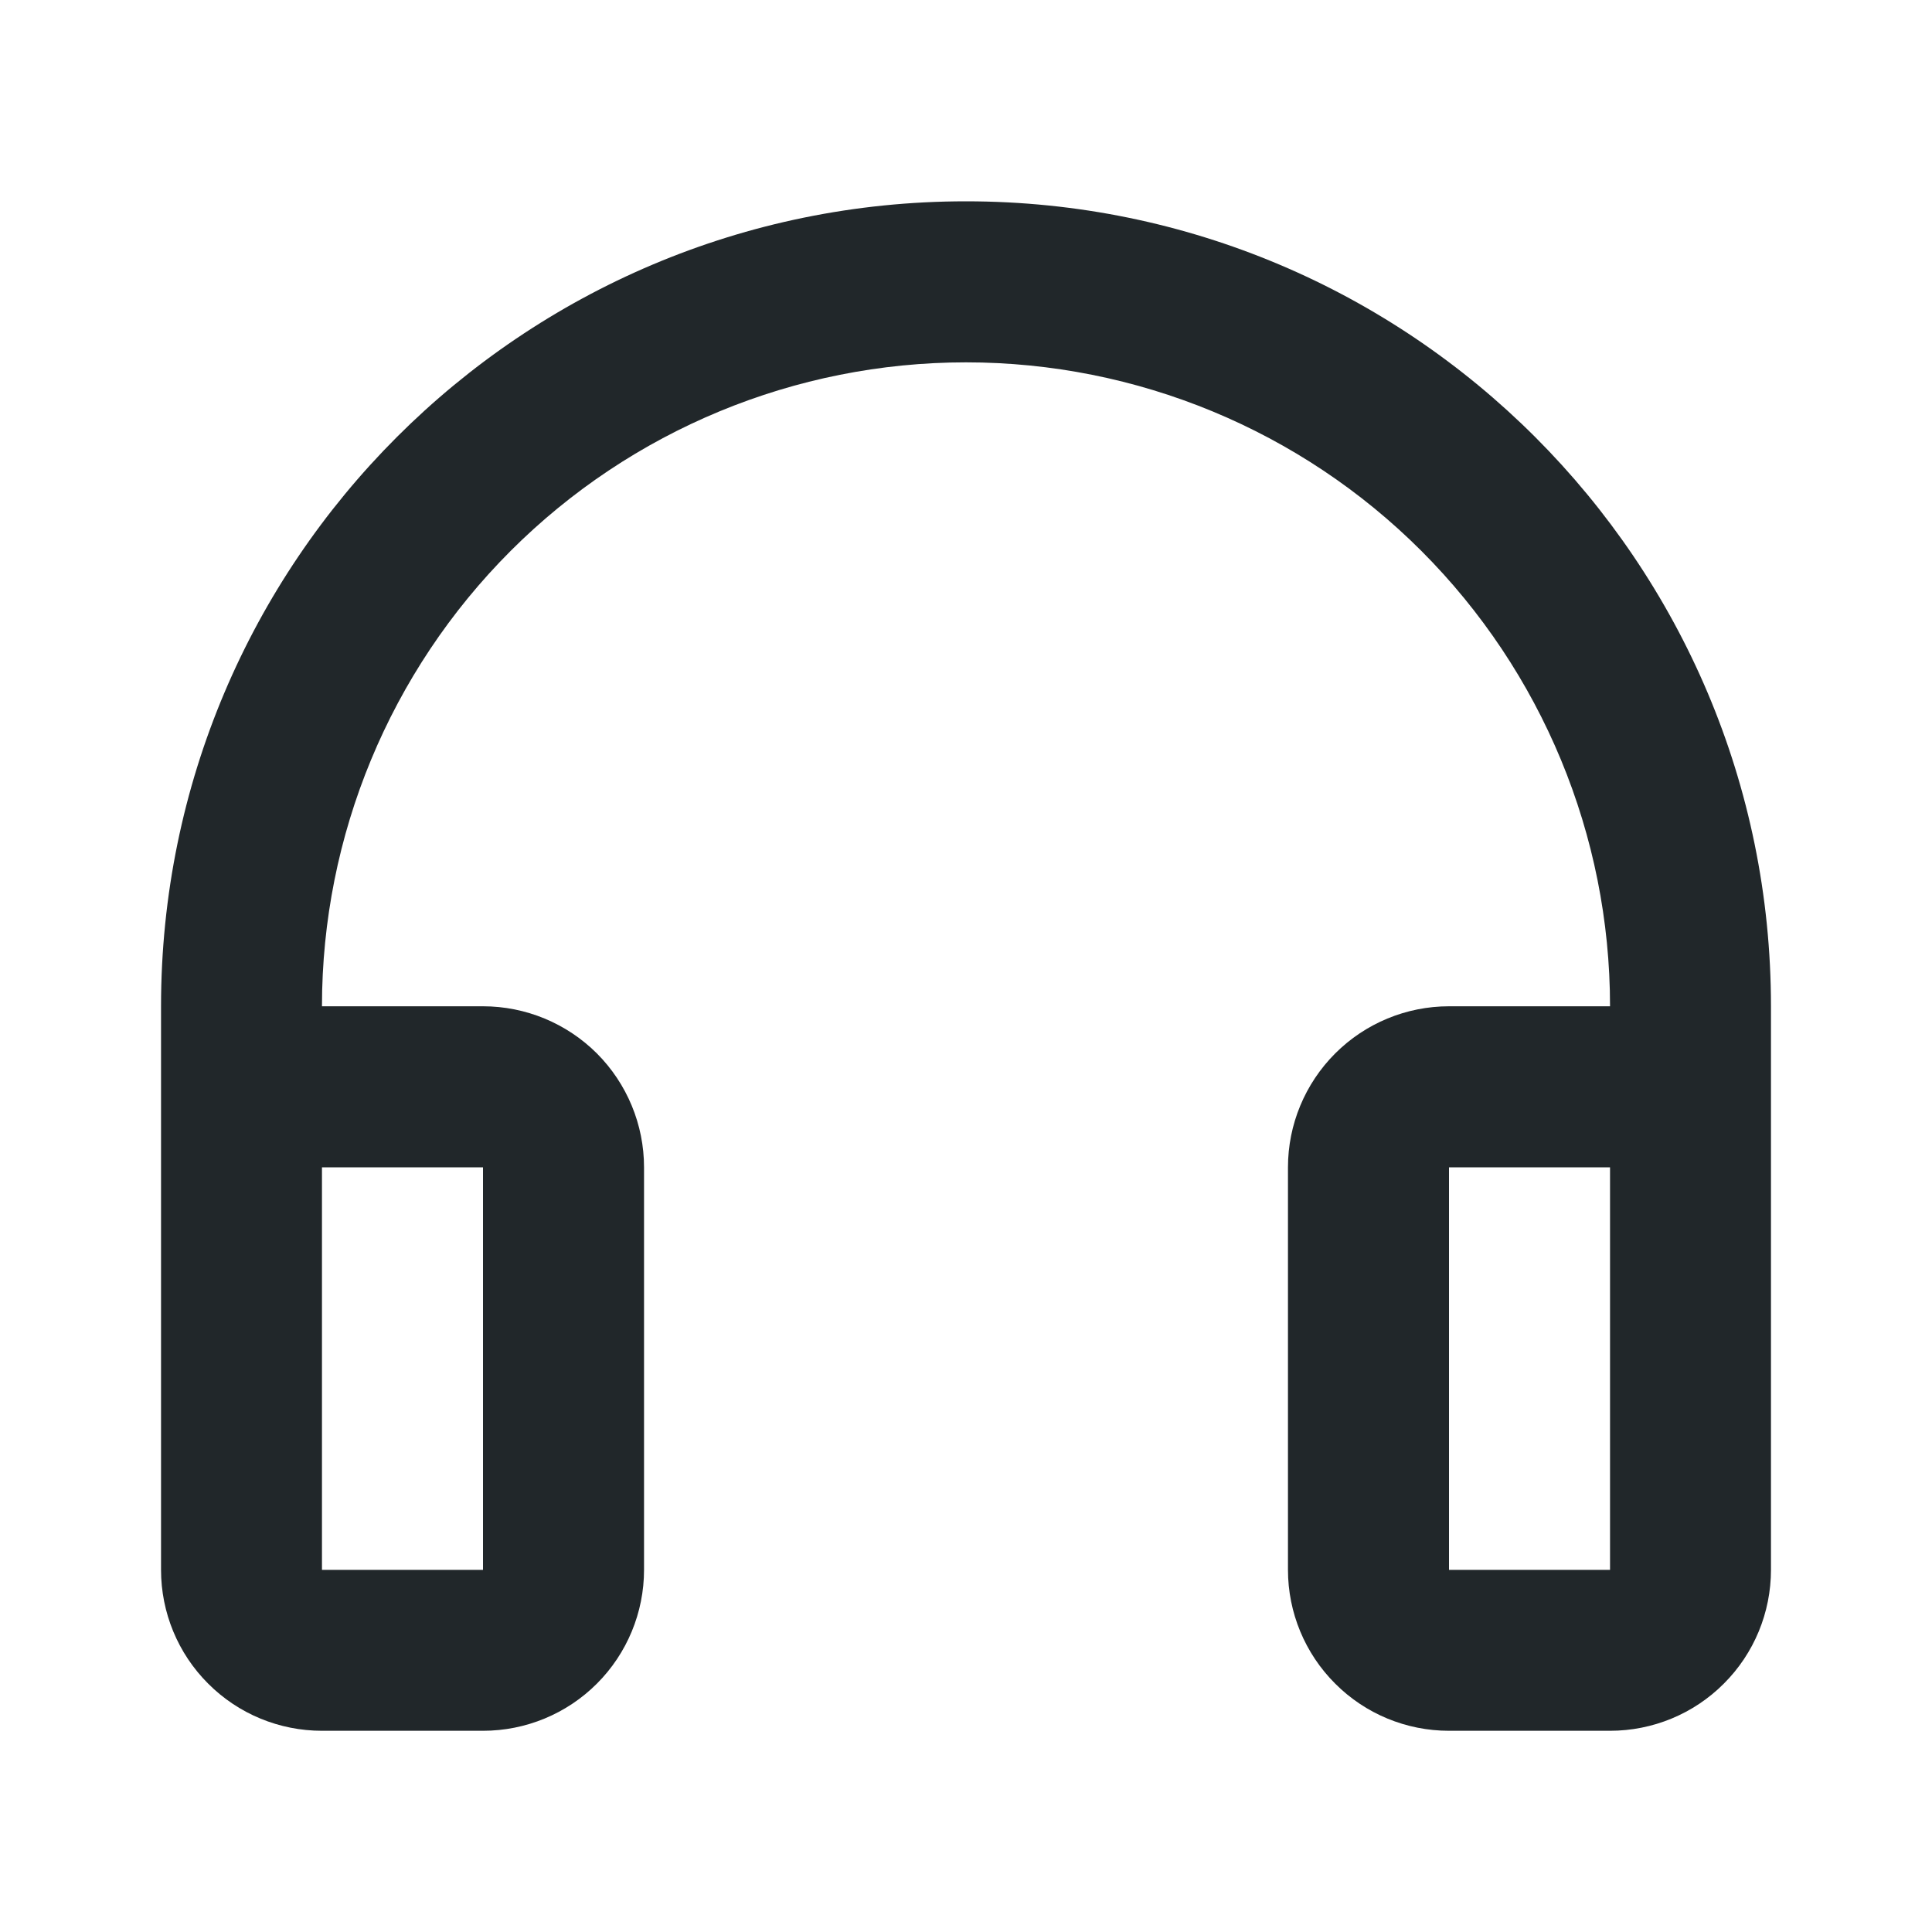 <svg width="20" height="20" viewBox="0 0 20 20" fill="none" xmlns="http://www.w3.org/2000/svg">
<path d="M3.333 15.492C3.333 15.713 3.246 15.925 3.089 16.082C2.933 16.238 2.721 16.326 2.5 16.326C2.279 16.326 2.067 16.238 1.911 16.082C1.755 15.925 1.667 15.713 1.667 15.492V10.417C1.667 5.815 5.398 2.084 10 2.084C14.603 2.084 18.333 5.815 18.333 10.417V12.989C18.333 13.21 18.246 13.422 18.089 13.578C17.933 13.735 17.721 13.822 17.5 13.822C17.279 13.822 17.067 13.735 16.911 13.578C16.755 13.422 16.667 13.21 16.667 12.989V10.417C16.667 8.649 15.964 6.954 14.714 5.703C13.464 4.453 11.768 3.751 10 3.751C8.232 3.751 6.536 4.453 5.286 5.703C4.036 6.954 3.333 8.649 3.333 10.417V15.492ZM3.333 10.417H5C5.442 10.417 5.866 10.593 6.179 10.905C6.491 11.218 6.667 11.642 6.667 12.084V16.251C6.667 16.693 6.491 17.117 6.179 17.429C5.866 17.742 5.442 17.917 5 17.917H3.333C2.891 17.917 2.467 17.742 2.155 17.429C1.842 17.117 1.667 16.693 1.667 16.251V12.084C1.667 11.642 1.842 11.218 2.155 10.905C2.467 10.593 2.891 10.417 3.333 10.417V10.417ZM3.333 12.084V16.251H5V12.084H3.333ZM15 10.417H16.667C17.109 10.417 17.533 10.593 17.845 10.905C18.158 11.218 18.333 11.642 18.333 12.084V16.251C18.333 16.693 18.158 17.117 17.845 17.429C17.533 17.742 17.109 17.917 16.667 17.917H15C14.558 17.917 14.134 17.742 13.822 17.429C13.509 17.117 13.333 16.693 13.333 16.251V12.084C13.333 11.642 13.509 11.218 13.822 10.905C14.134 10.593 14.558 10.417 15 10.417V10.417ZM15 12.084V16.251H16.667V12.084H15Z" fill="#21272A"/>
</svg>
